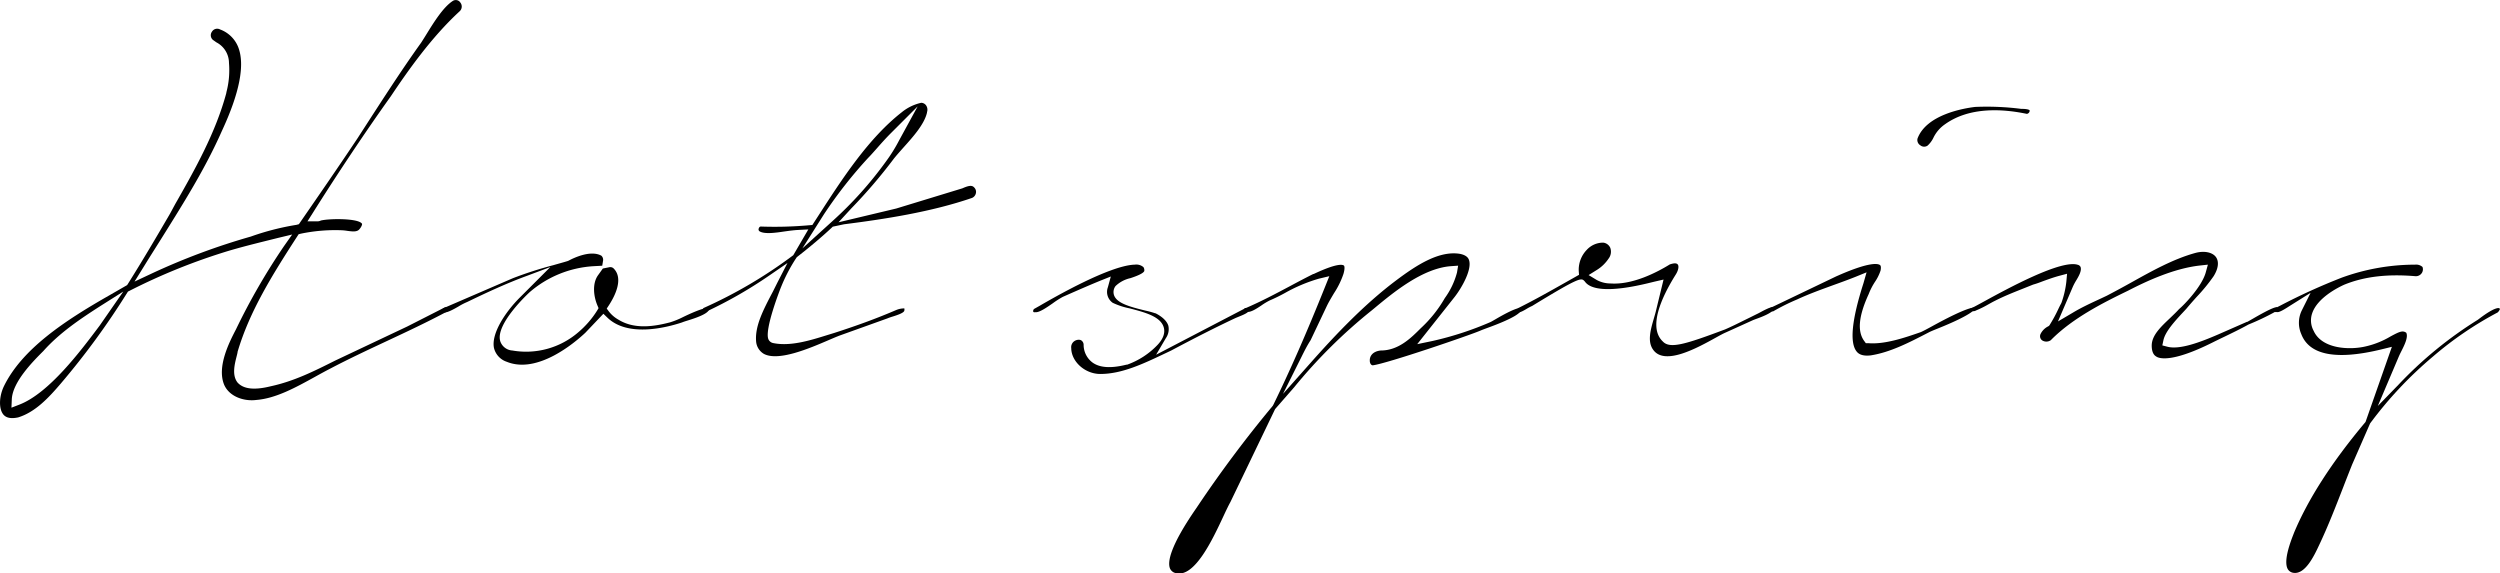 <svg xmlns="http://www.w3.org/2000/svg" viewBox="0 0 563.48 129.24"><title>spa02</title><g id="レイヤー_2" data-name="レイヤー 2"><g id="レイヤー_1-2" data-name="レイヤー 1"><path d="M102.06.21C99.89,1.62,97.8,5,96.13,7.7c-.41.67-.81,1.3-1.18,1.88-4.59,6.4-9,13.29-13.34,20l-1.06,1.64c-4.2,6.3-8.61,12.69-12.88,18.87l-.3.44-.56.15a58.18,58.18,0,0,0-10.28,2.64,150,150,0,0,0-22.4,8.36l-3.81,1.79,2.22-3.58c1.23-2,2.45-3.92,3.65-5.83C41.37,45.78,46.27,38,50,29.54c4-8.58,5.24-14.93,3.7-18.9a7,7,0,0,0-4.09-4,1.38,1.38,0,0,0-1.85.52A1.37,1.37,0,0,0,48,9l.78.55a5.24,5.24,0,0,1,2.83,4.64,19.46,19.46,0,0,1-.57,6.56L51,21c-2.39,8.88-7,17.1-11.51,25L38.3,48.2c-3.07,5.27-6.1,10.42-9.48,15.8l-.17.26-4.17,2.4C14.63,72.28,4.95,78.64.84,87.14c-1.07,2.31-1.12,5-.1,6.27.66.81,1.78,1,3.35.67C8,92.87,11,89.61,13.76,86.38A171.26,171.26,0,0,0,28.66,66l.19-.29.31-.15a136.3,136.3,0,0,1,22.56-9.08c3.8-1.11,7.54-2,11-2.87l3.13-.75L64,55.49A145.1,145.1,0,0,0,53.19,74.23c-1.43,2.75-4.36,8.39-2.67,12.48,1.17,2.72,4.53,3.79,7.23,3.44,4.42-.34,8.91-2.82,13.26-5.22,1.17-.65,2.32-1.28,3.43-1.85,4.13-2.17,8.48-4.21,12.69-6.18,4.53-2.12,9.21-4.31,13.69-6.71a.49.49,0,0,0,.26-.44.43.43,0,0,0-.14-.37l-.11-.07c-.23-.17-.48-.1-1.33.35l-.38.2L91.77,73.6,75.55,81.27c-4.76,2.39-9.26,4.65-14.52,5.79-3.69.92-6.15.65-7.49-.84-1.28-1.64-.67-4.07-.22-5.85.09-.35.17-.66.22-.93l0-.11c2.65-9,7.68-17.15,13.5-26.12l.27-.42.49-.12a38.08,38.08,0,0,1,9-.78,10.91,10.91,0,0,1,1.46.14c1.3.18,2.19.25,2.71-.32s.7-1.16.62-1.28c-.79-1.26-7.38-1.2-9.29-.72h0a1.67,1.67,0,0,1-.73.18H69.3L70.5,48c5.66-9,11.74-18.11,17.58-26.29C92,15.85,97.25,8.4,103.56,2.58a1.44,1.44,0,0,0,.2-2A1.22,1.22,0,0,0,102.06.21ZM22.46,73.39c-4.26,5.69-11.4,15.23-18.1,17.81l-1.78.69L2.66,90c.17-3.94,4.86-8.63,7.11-10.88C13.44,75,18.12,71.87,22.59,69l5.2-3.29Z"/><path d="M114.21,81.54c6.92,2.83,15.3-4.27,17.7-6.52L136,70.72l.9.87c4.62,4.47,13.27,2.26,16.83,1.08.31-.13.75-.27,1.3-.44,1.18-.37,4.32-1.34,4.72-2.34,0-.05.06-.15-.08-.4-.75-.37-4.4,1.33-5.77,2A18,18,0,0,1,151,72.66c-3.46.9-7.93,1.66-11.59-.6a7.19,7.19,0,0,1-2.14-1.81l-.52-.7.48-.73c1.38-2.11,3.34-6,1.11-8.28a1.06,1.06,0,0,0-1-.31l-1.46.29L134.82,62c-1.41,1.93-1,4.91-.15,6.88l.24.57-.31.53a21,21,0,0,1-4.29,4.94A18,18,0,0,1,115.48,79h0a3.06,3.06,0,0,1-2.73-2.11c-1.15-3.9,6.52-10.93,6.59-11A24.19,24.19,0,0,1,133.74,60l2-.11.18-1.1a1.25,1.25,0,0,0-.38-1.16c-2.33-1.28-5.94.35-7.4,1.13l-.23.09c-1,.31-2.1.6-3.16.91a86.65,86.65,0,0,0-9.16,2.95L100,69.44a.65.65,0,0,0-.29.52.4.4,0,0,0,.25.39c.58.37,2.56-.8,3.41-1.29a14.26,14.26,0,0,1,1.94-1c4.28-2.07,8.87-4.21,13.41-5.87l5.32-2-6.86,6.86c-3.35,3.35-6.46,8.15-5.85,11.34A4.36,4.36,0,0,0,114.21,81.54Z"/><path d="M219.94,43.62a1.37,1.37,0,0,0-.26-1.25c-.46-.57-1-.71-2.72.06l-.15.05L202,47l-13,3.1L191.85,47a117.11,117.11,0,0,0,9.65-11.28c.65-.81,1.38-1.62,2.15-2.49,2.2-2.45,4.69-5.24,5.29-7.85l0-.11a1.69,1.69,0,0,0-.21-1.52,1.38,1.38,0,0,0-1.1-.58,10.58,10.58,0,0,0-4.43,2.17c-7.47,5.85-13.4,15-18.63,23.1l-1.47,2.27-.61.05a87.69,87.69,0,0,1-11,.3c-.35,0-.47.4-.49.48a.51.51,0,0,0,.24.62c1.13.65,3.53.32,5.64,0,1-.14,2.06-.28,3-.33l2.31-.12-3.39,5.81-.2.15a104.46,104.46,0,0,1-19.88,11.69.5.5,0,0,0-.25.72c.13.27.36.32.71.16a99,99,0,0,0,14.22-8.15l4.09-2.81-2.27,4.41-1,2c-2.21,4.2-4.12,7.84-3.79,11.37a3.58,3.58,0,0,0,1.74,2.7c3.29,1.76,10.34-1.27,14.55-3.08,1-.43,1.89-.81,2.58-1.07L200,71.77a12.88,12.88,0,0,1,1.26-.44c.82-.26,2.53-.8,2.57-1.34a1.11,1.11,0,0,0,0-.48,4.76,4.76,0,0,0-1.91.4c-4,1.72-8.39,3.36-13.85,5.12l-1.82.56c-3.63,1.13-8.14,2.54-12,1.73a1.47,1.47,0,0,1-1-.74c-1.14-2,2.77-11.85,2.82-11.95a37.18,37.18,0,0,1,3.41-6.5l.11-.16.15-.12c2.93-2.28,5.53-4.48,7.71-6.52l.25-.24,2.54-.54c9.08-1.15,19.61-2.76,28.85-5.94A1.47,1.47,0,0,0,219.94,43.62Zm-32.35,6.25L180.84,56l4.86-7.68a101,101,0,0,1,10-12.76c.55-.55,1.17-1.26,1.89-2.07.93-1.06,2-2.26,3.11-3.38l6.14-6.14-4.16,7.62a36,36,0,0,1-3,4.82A85,85,0,0,1,187.59,49.87Z"/><path d="M248,84.29c4.88,0,9.68-2.29,14.77-4.71l1.2-.57c5.75-3.06,10.39-5.4,14.55-7.35l.8-.33c.62-.25,2.08-.83,2.08-1.24a.69.69,0,0,0-.27-.62.58.58,0,0,0-.57.06L260.58,79.95l2.2-3.74a3.54,3.54,0,0,0,.56-2.78c-.3-1-1.27-2-2.91-2.83l-.09,0a19.45,19.45,0,0,0-2.11-.58c-3.75-.91-6.46-1.69-7.12-3.44a2.23,2.23,0,0,1,.33-2.11,7,7,0,0,1,3.36-1.78c1.14-.38,2.86-1,3.11-1.6a1.24,1.24,0,0,0-.19-.88,2.44,2.44,0,0,0-2-.55l-.22,0c-5.63.38-17.28,7-21.11,9.23l-1.17.66a.59.59,0,0,0-.34.67c0,.06.07.2.45.15h.18c.89,0,2.55-1.16,3.76-2a19.7,19.7,0,0,1,2.28-1.46l1.49-.66c2.14-.94,4.56-2,7-3l2.33-.93-.66,2.42a3,3,0,0,0,1.09,3.51,16.27,16.27,0,0,0,3.79,1.25c3.44.9,7,1.82,7.71,4.29.36,1.26-.13,2.62-1.45,4a17.65,17.65,0,0,1-6.79,4.4l-.15,0c-3.5.87-6,.72-7.67-.48a5,5,0,0,1-2-3.94,1.21,1.21,0,0,0-.59-1.09,1.17,1.17,0,0,0-.5-.1,1.73,1.73,0,0,0-1,.31,1.65,1.65,0,0,0-.7,1.59v.1C241.56,81.6,244.61,84.29,248,84.29Z"/><path d="M309.41,82.34c3.11-.37,21.84-6.77,24.3-7.84.4-.17,1-.39,1.7-.65,6.16-2.25,7.45-3.45,7.45-4.06a.85.85,0,0,0,0-.36c-.36-.13-1.71.14-5.74,2.5-.48.28-.86.5-1.11.63a72.35,72.35,0,0,1-13.21,4.31l-3.37.7,8.44-10.65c1.65-2.12,4-6.29,3.21-8.37-.1-.25-.38-1-2-1.33-4.62-.77-9.61,2.39-14.32,5.92-7.4,5.55-13.92,12.51-19.31,18.58l-6.27,7.06,4.22-8.45c.59-1.19,1.2-2.41,2-3.65L299,69.09c.47-1,1.08-2,1.67-3a18.76,18.76,0,0,0,2.14-4.37c.36-1.25.22-1.76.1-1.86-.3-.25-1.56-.58-6.8,1.89l-.1,0c-1.78.89-3.57,1.84-5.29,2.76-3.18,1.69-6.47,3.44-9.92,4.92l-.1,0c-.09,0-.28.09-.22.42,0,0,.08.44.43.44h.19c.85.13,2.17-.75,3.23-1.46a14.33,14.33,0,0,1,1.91-1.14c1.06-.45,2.19-1,3.39-1.66a35.68,35.68,0,0,1,7.64-3.22l2.35-.56-.9,2.24c-4.32,10.79-7.94,19-11.74,26.79l-.15.24A272.59,272.59,0,0,0,270,114l-.46.68c-5.85,8.48-6.41,12-5.84,13.43a1.81,1.81,0,0,0,1.49,1.09c4.13.89,8.12-7.63,10.5-12.72.62-1.33,1.16-2.47,1.63-3.32L287.4,92.2l4.31-4.93A116.48,116.48,0,0,1,309.13,70l.57-.47c4.36-3.62,10.95-9.08,17.37-9.54l1.58-.11-.26,1.57a17.43,17.43,0,0,1-2.74,5.74A28.71,28.71,0,0,1,320.21,74c-2.19,2.19-5,5-9,5-1.89.2-2.51,1.34-2.47,2.27C308.72,81.63,308.89,82.3,309.41,82.34Z"/><path d="M386.91,76c.71-.39,1.36-.75,1.92-1l6.36-2.88.56-.21c3.67-1.29,4-2.05,4-2.25a1.59,1.59,0,0,0-.05-.48c-.29,0-1,.15-2.8,1.13l-.58.31c-1,.49-2,1-3,1.48-1.5.74-3,1.5-4.51,2.15-8.87,3.33-12.4,4.43-14,2.74-3.4-3.16-.35-9.92,2.82-15,.71-1.07.8-2,.54-2.35s-.75-.38-1.8-.05c-2.91,1.8-8.39,4.65-13.37,4.3a6.51,6.51,0,0,1-3.1-.78L358.06,62l1.73-1.08a8.68,8.68,0,0,0,2.77-2.63,2.55,2.55,0,0,0,.38-2.44,2,2,0,0,0-1.56-1.16,5,5,0,0,0-3.75,1.64,6.45,6.45,0,0,0-1.79,4.81l.06.8-2.85,1.61c-3.87,2.19-7.21,4.07-10.8,5.86a.41.41,0,0,0-.21.37.67.67,0,0,0,.31.6c.28.09,1.3-.5,1.73-.76a10.5,10.5,0,0,1,1.25-.66c10.8-6.6,11.06-6.35,11.79-5.61l.13.15c1.09,1.51,4.57,2.76,15,.14l.7-.17,2-.46-1.68,6.92c-.14.61-.33,1.24-.52,1.9-.73,2.53-1.48,5.15-.14,7C375.2,82.49,382.53,78.44,386.91,76Z"/><path d="M418.49,79.25c.23.28.94,1.12,3.16.85,4.38-.68,8.62-2.88,12.73-5l.5-.26c.39-.19,1-.44,1.87-.79,7.25-2.91,8.45-4.24,8.59-4.73-1.58-.31-7.81,3.09-9.89,4.23-1.15.63-2,1.08-2.5,1.3-3.47,1.21-8.1,2.82-11.85,2.5l-.56,0-.33-.45c-1.64-2.19-1.3-5.68,1-10.67a14.58,14.58,0,0,1,1.39-2.7,10.25,10.25,0,0,0,1.26-2.54c.06-.27.18-1-.1-1.23-.43-.35-2.2-.83-9.32,2.28l-.55.24-15,7.19a.82.82,0,0,0-.37.28h0a1.59,1.59,0,0,0,.3.26,1.25,1.25,0,0,0,.85.16,46.58,46.58,0,0,1,5.39-2.68c2.57-1.2,5.35-2.2,8-3.17,1.7-.61,3.46-1.25,5.19-1.94l2.46-1L420,63.87C417.36,72.11,416.86,77.29,418.49,79.25Z"/><path d="M456.86,25.67a1.06,1.06,0,0,0,.3-.14.73.73,0,0,0,.3-.47s0-.15,0-.2-.4-.32-1.72-.32h-.16a61.31,61.31,0,0,0-10.39-.44c-2.61.31-11,1.73-13,7.14a1.4,1.4,0,0,0,.65,1.52,1.35,1.35,0,0,0,1.62.06A5.75,5.75,0,0,0,435.8,31a7.8,7.8,0,0,1,2.6-3C444,24,451.52,24.55,456.86,25.67Z"/><path d="M498.64,77.22c.9-.45,1.81-.89,2.71-1.32,1.75-.85,3.57-1.72,5.34-2.7l.11-.06a55.14,55.14,0,0,0,5.86-2.78,1.17,1.17,0,0,0,.58-1.12h-.1c-.87,0-4,1.81-5.36,2.59l-1.24.71-.1,0-6.52,2.86c-4.09,1.77-8.65,3.47-11.4,2.75l-1.15-.3.25-1.17c.4-1.88,2.44-4.17,4.48-6.35.31-.33.57-.61.74-.8.76-.92,1.55-1.8,2.31-2.65a40.08,40.08,0,0,0,3.75-4.58c1.1-1.73,1.31-3.34.54-4.38s-2.56-1.45-4.58-.92c-5,1.37-9.84,4.08-14.56,6.71-1.79,1-3.64,2-5.44,2.94l-1.27.6c-2.15,1-4.37,2-6.46,3.27l-3.28,1.93,3.3-7.7a12,12,0,0,1,.79-1.51c.61-1,1.3-2.23,1-3.07a.92.92,0,0,0-.6-.48c-3.74-1.26-15.91,5.39-21.1,8.23-1.26.69-2.29,1.25-3,1.6a1.65,1.65,0,0,0-.41.24,1,1,0,0,0,.41.29,1.28,1.28,0,0,0,1.1-.05l.12-.06A22.17,22.17,0,0,0,448,68.69c.56-.31,1.12-.63,1.71-.92,1.95-1,4-1.81,6-2.61l2.5-1,.18-.06c.47-.12,1.2-.38,2-.69,1.16-.42,2.47-.9,3.78-1.25l1.73-.46-.16,1.78a20.92,20.92,0,0,1-1.11,4.78l-.15.3c-.09.14-.26.49-.48.94A32.63,32.63,0,0,1,462,73.21l-.16.23-.24.14a3.79,3.79,0,0,0-1.68,1.71,1.15,1.15,0,0,0,.39,1.44,1.74,1.74,0,0,0,1.93-.06c5-5.09,12.14-8.59,17.4-11.15,4.09-2.11,10.25-5,16.16-5.67l1.84-.2-.49,1.78c-.87,3.12-4.78,7.22-6,8.23-.6.67-1.3,1.32-2,2-2,1.9-4.17,3.87-4.17,6.23,0,1.83.75,2.3,1,2.45C486.73,80.89,489.74,81.67,498.64,77.22Z"/><path d="M528.2,109.67c.64-1.66,1.29-3.31,1.94-4.94l4.06-9.29a88.34,88.34,0,0,1,14.15-15.06,78.88,78.88,0,0,1,14.59-9.95,1.91,1.91,0,0,0,.54-.81s-.06-.06-.18-.14-1-.29-4.4,2.28l-.41.31a89.52,89.52,0,0,0-17.9,14.65l-4.65,4.78,4.71-11.09c.16-.38.38-.83.62-1.3.67-1.33,1.57-3.13,1.08-4.11-.78-.56-1.48-.29-3.56.84a19.23,19.23,0,0,1-5.6,2.24c-3.53.84-9.86.63-11.72-3.53a4.9,4.9,0,0,1-.32-3.95c1.18-3.49,5.84-5.81,7.24-6.44,4.49-1.83,9.71-2.44,16-1.91a1.59,1.59,0,0,0,1.53-.82,1.51,1.51,0,0,0,.09-1.26,2.16,2.16,0,0,0-1.68-.52,48.51,48.51,0,0,0-16.52,2.93A138.37,138.37,0,0,0,514,68.86l-1.39.7c-.17.08-.31.17-.26.39s.12.39.6.39l.3,0c.51.14,2.11-.92,3-1.49L520.79,66l-2,4a6.35,6.35,0,0,0-.1,5.3c1.83,4.78,7.95,5.93,18.18,3.42l2.24-.55-5.94,16.94-.15.18c-7.42,8.84-12.81,17.21-16,24.88l-.05.14c-.65,1.66-2.37,6.07-1.33,7.95a1.75,1.75,0,0,0,1.36.86c2.62.32,4.61-3.91,5.68-6.19C524.73,118.62,526.49,114.07,528.2,109.67Z"/></g></g></svg>